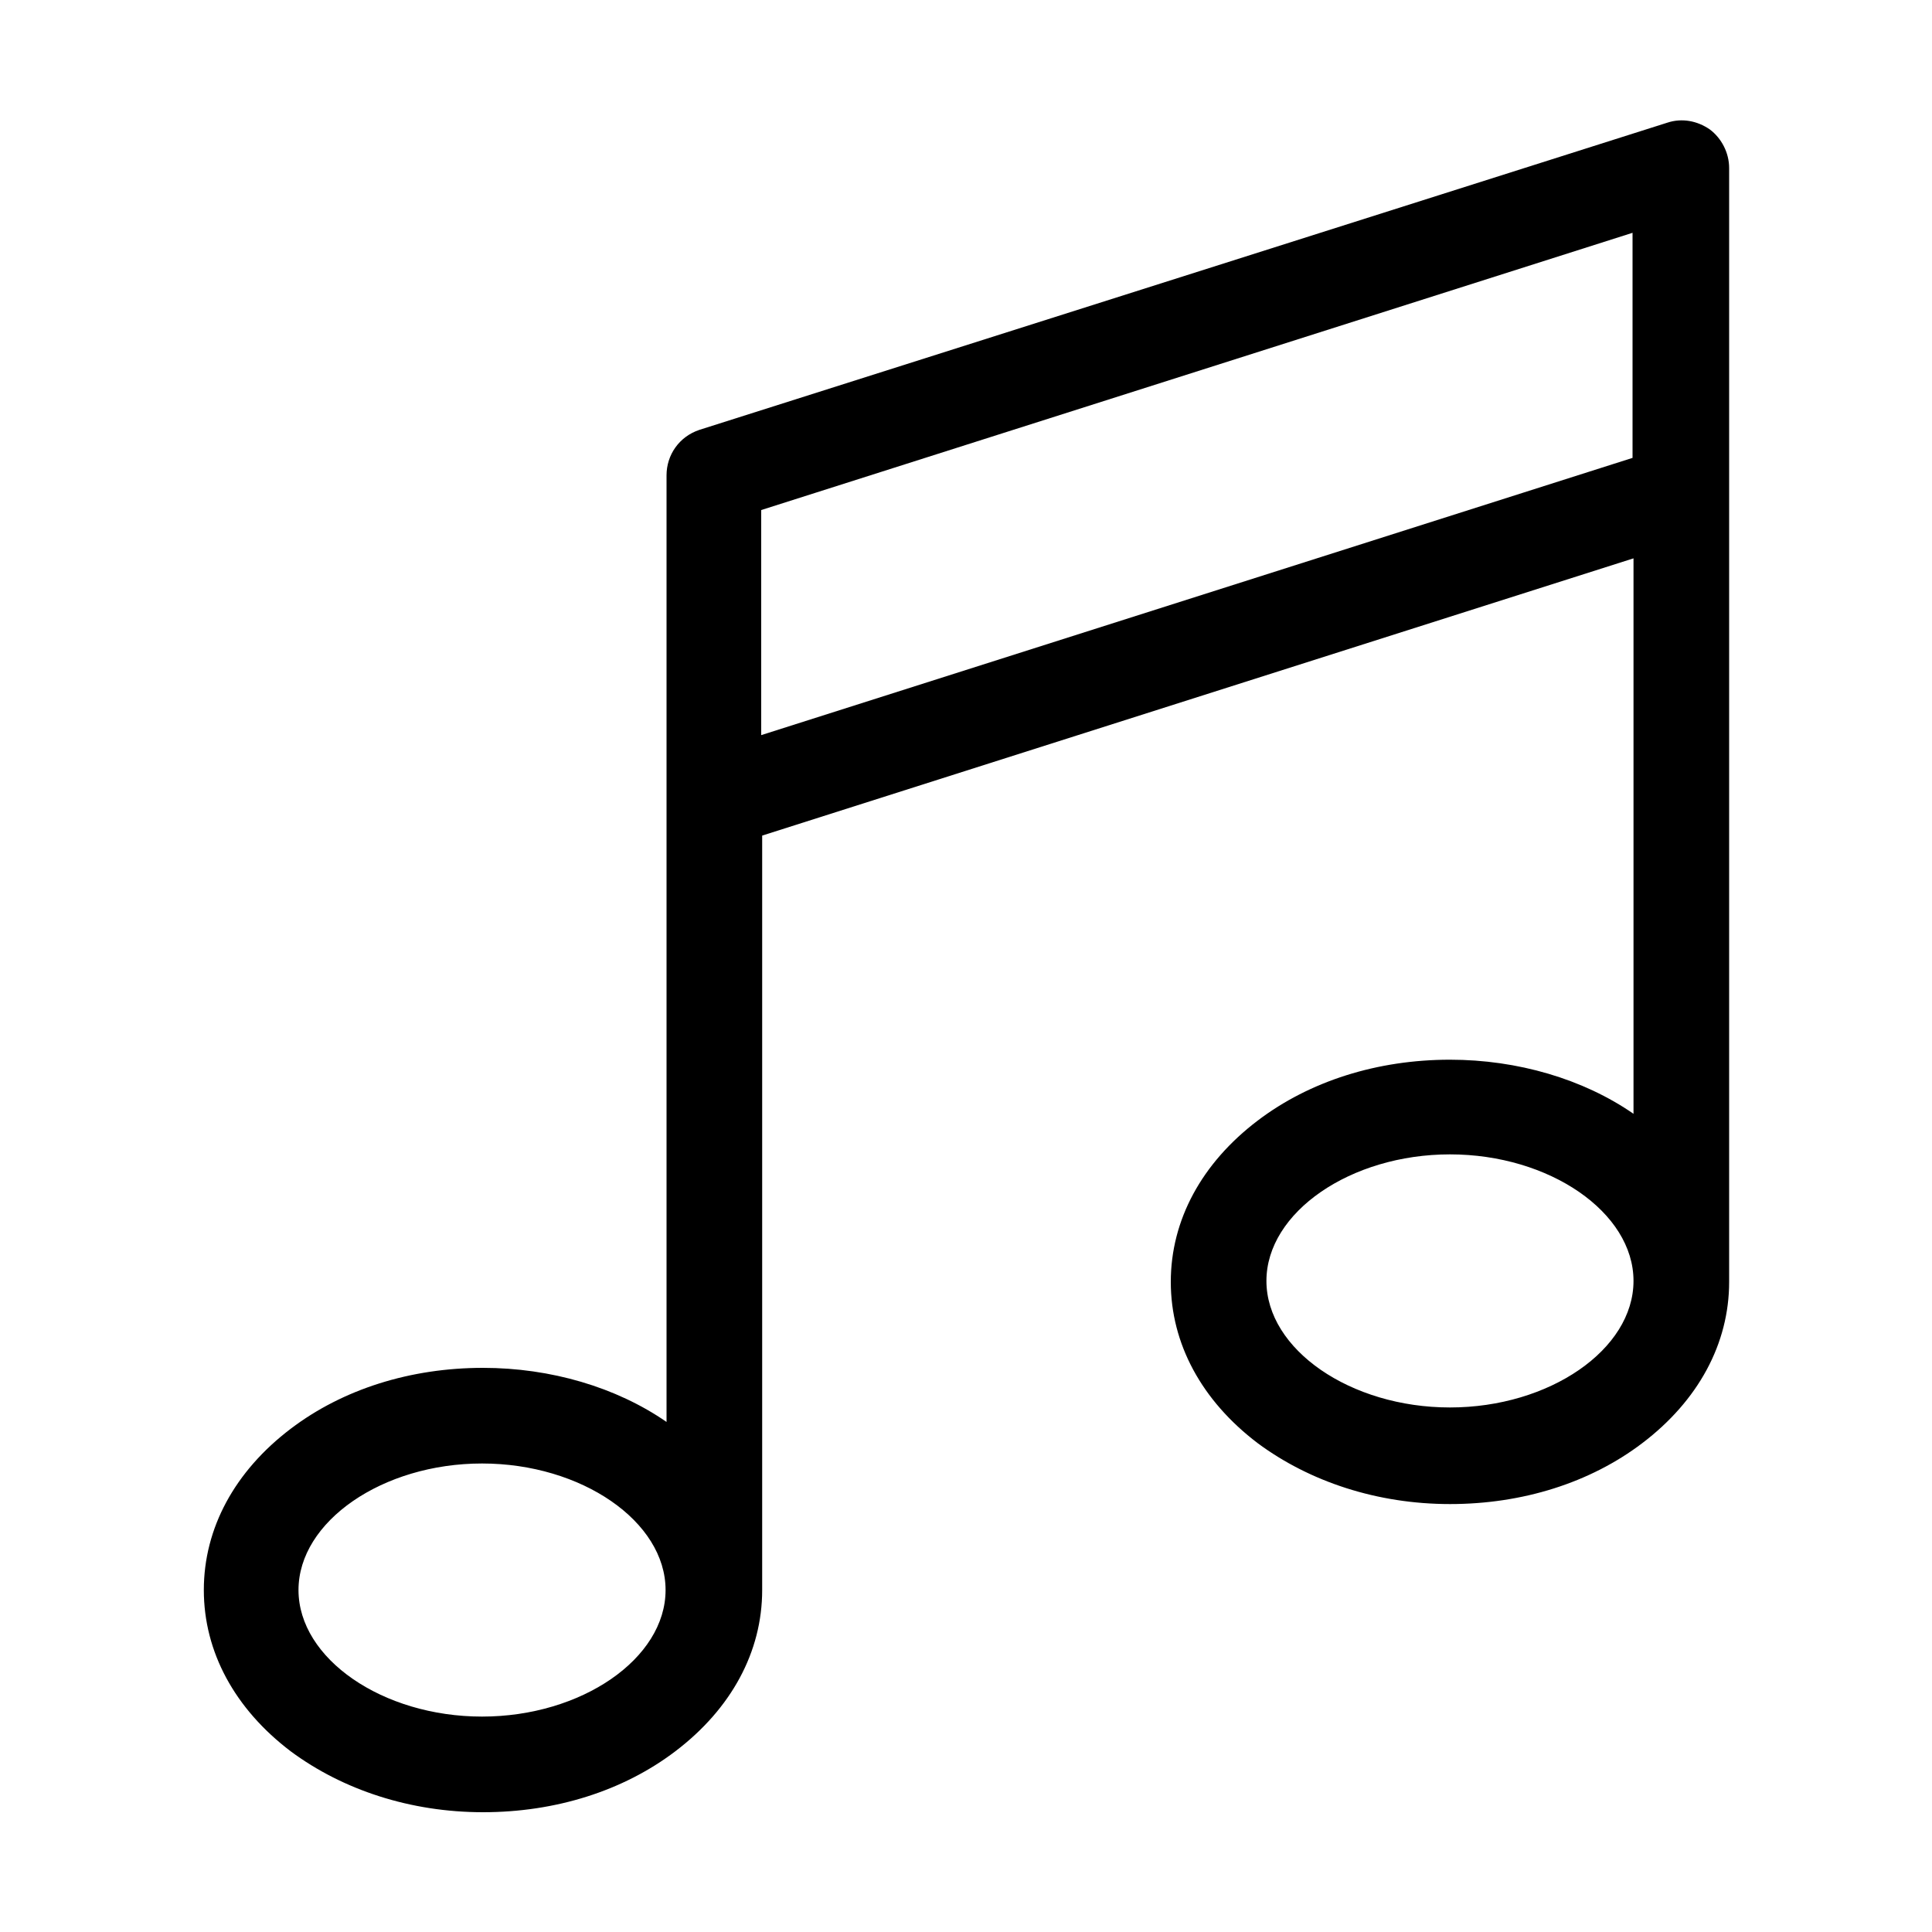 <?xml version="1.0" encoding="utf-8"?>
<!-- Generator: Adobe Illustrator 21.0.2, SVG Export Plug-In . SVG Version: 6.00 Build 0)  -->
<svg version="1.1" id="Layer_1" xmlns="http://www.w3.org/2000/svg" xmlns:xlink="http://www.w3.org/1999/xlink" x="0px" y="0px"
	 viewBox="0 0 200 200" style="enable-background:new 0 0 200 200;" xml:space="preserve">
<g id="Layer_1_1_">
</g>
<g>
	<path d="M179,51V17.4c0-1.6-0.8-3.1-2-4c-1.3-0.9-2.9-1.2-4.4-0.7L72.4,44.5c-2.1,0.7-3.4,2.6-3.4,4.7v33.7v0v64.3
		c-5.2-3.6-12-5.6-19-5.6c-7.5,0-14.5,2.2-19.9,6.3c-5.8,4.4-9,10.3-9,16.7c0,6.4,3.2,12.3,9,16.7c5.4,4,12.4,6.3,19.9,6.3
		s14.5-2.2,19.9-6.3c5.8-4.4,9-10.3,9-16.7V86.5l90.2-28.7v57.5c-5.2-3.6-12-5.6-19-5.6c-7.5,0-14.5,2.2-19.9,6.3
		c-5.8,4.4-9,10.3-9,16.7c0,6.4,3.2,12.3,9,16.7c5.4,4,12.4,6.3,19.9,6.3s14.5-2.2,19.9-6.3c5.8-4.4,9-10.3,9-16.7V51
		C179,51,179,51,179,51z M49.9,177.7c-10.3,0-19-6-19-13.1s8.7-13.1,19-13.1s19,6,19,13.1C68.9,171.7,60.2,177.7,49.9,177.7z
		 M78.8,76.1V52.8l90.2-28.7v23.3L78.8,76.1z M150.1,145.7c-10.3,0-19-6-19-13.1c0-7.1,8.7-13.1,19-13.1s19,6,19,13.1
		C169.1,139.7,160.4,145.7,150.1,145.7z"/>
</g>
</svg>
